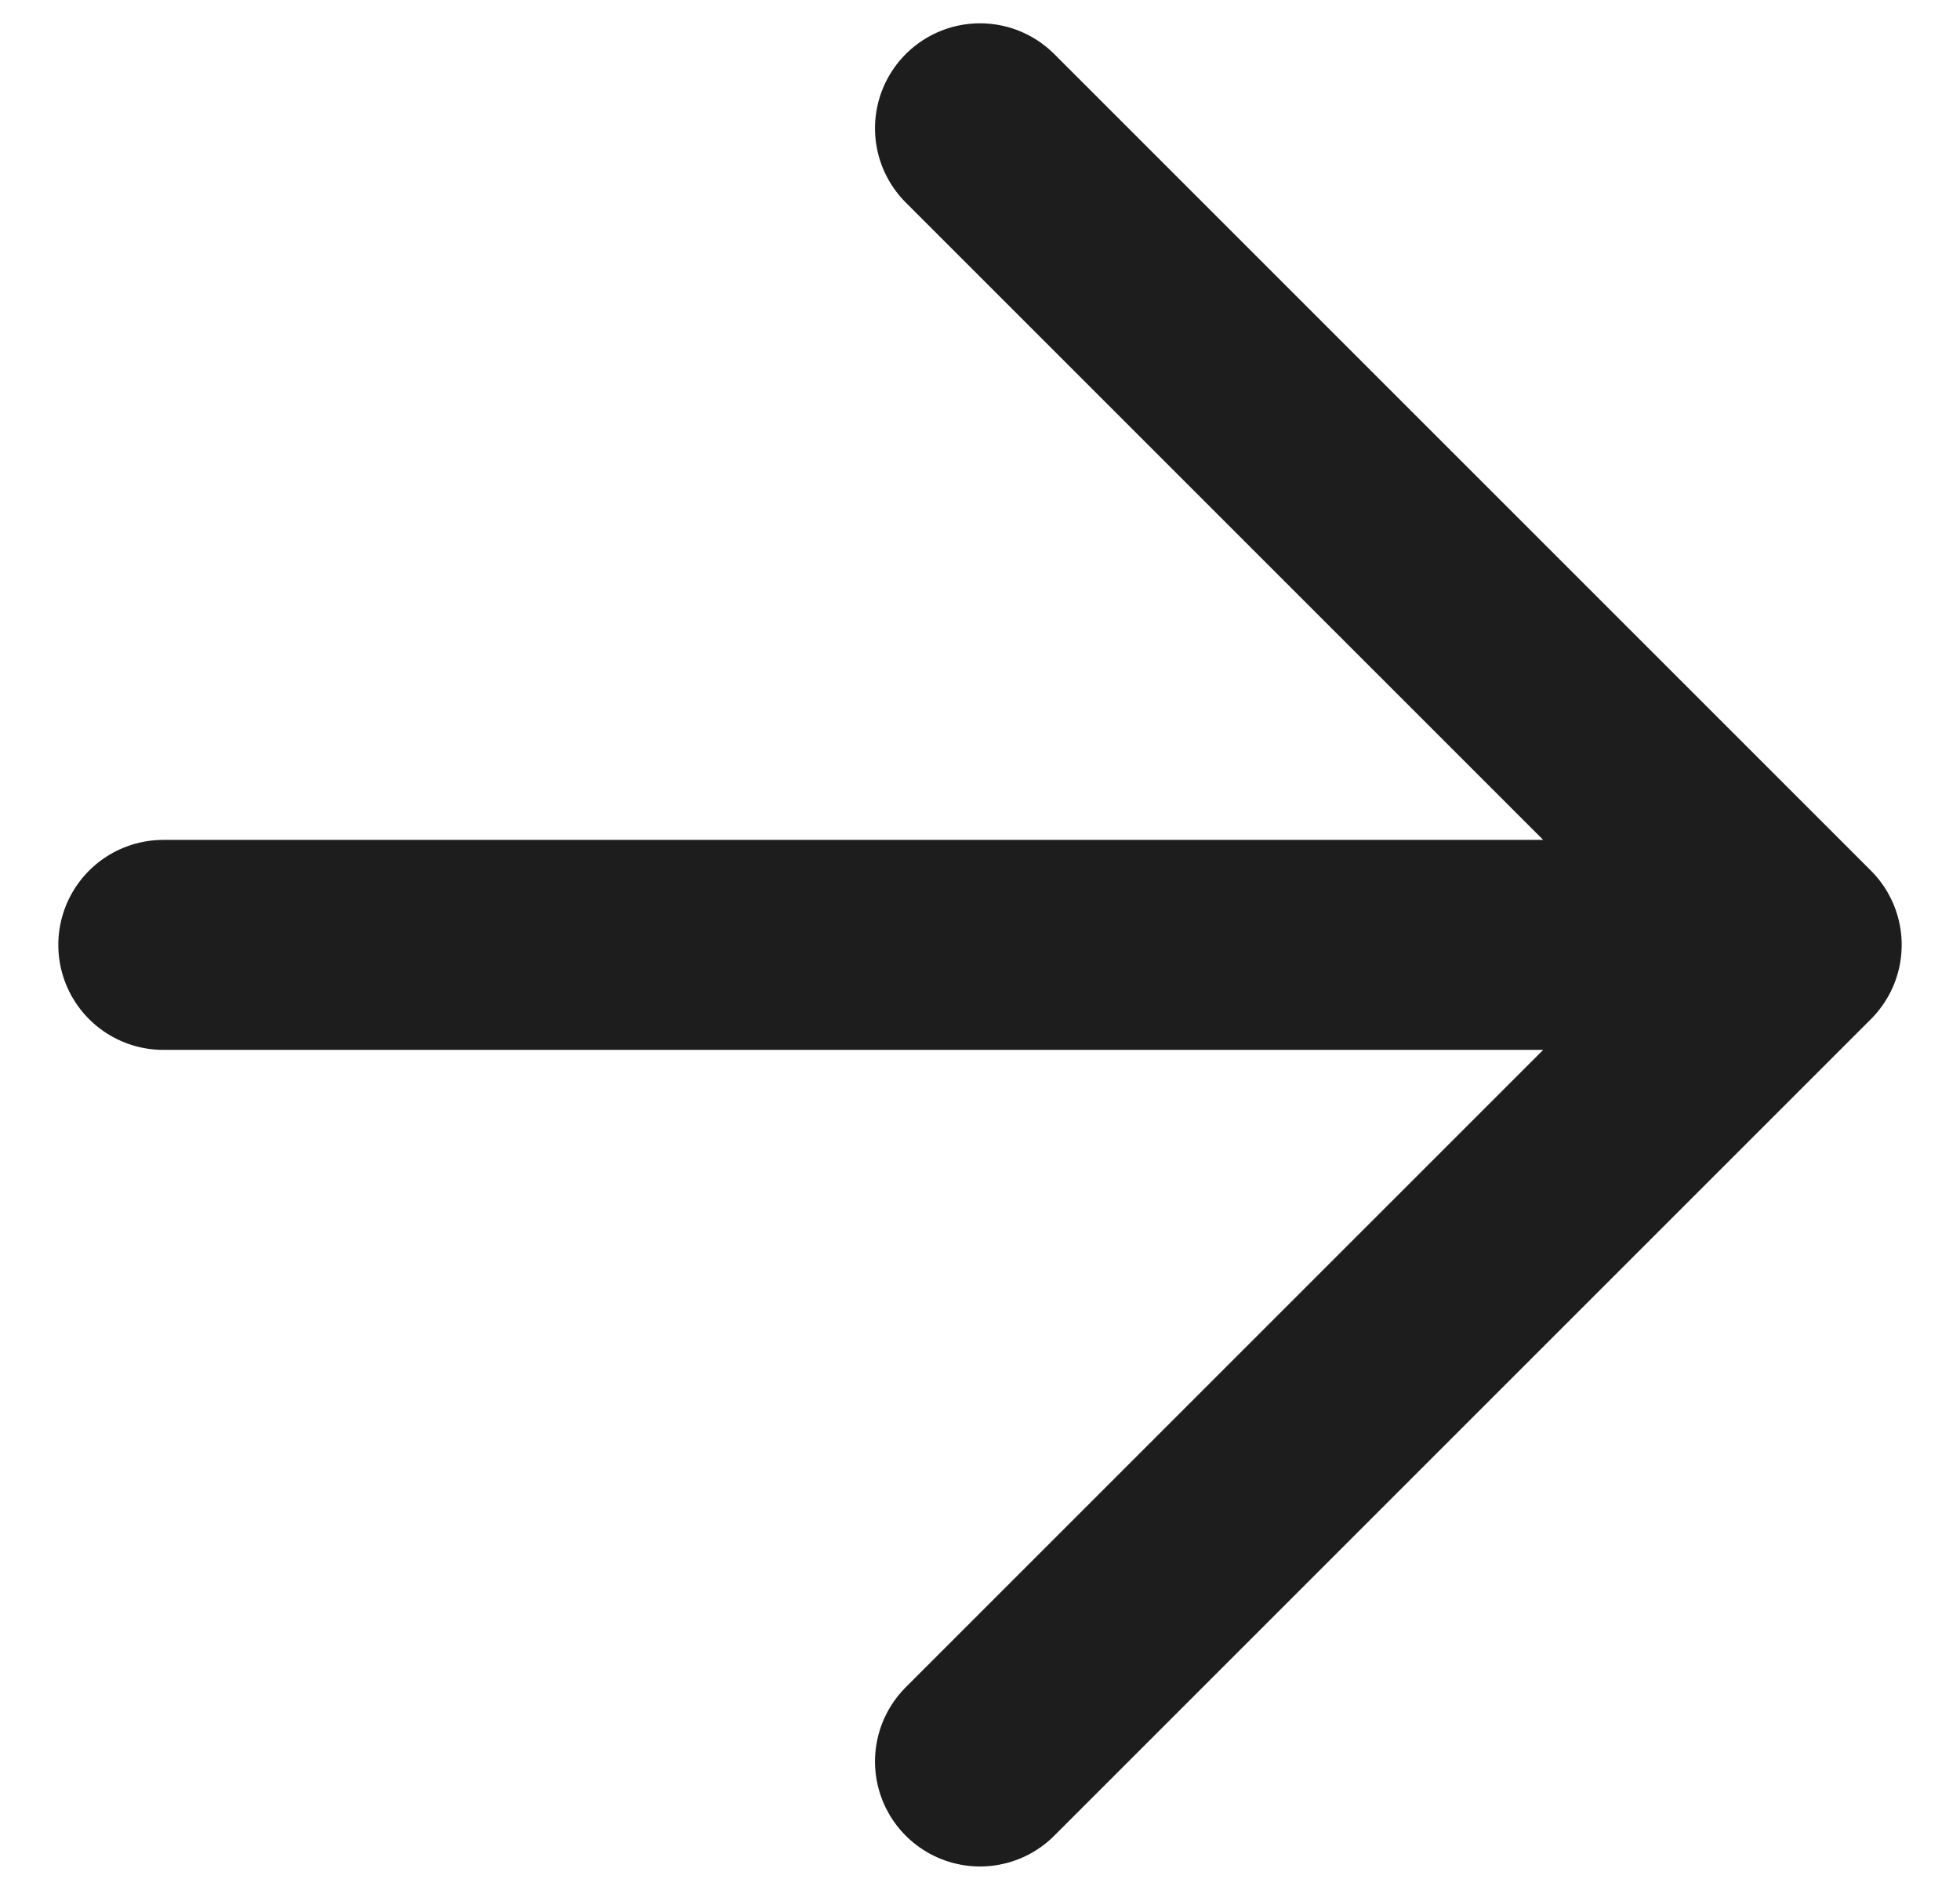 <svg width="28" height="27" viewBox="0 0 28 27" fill="none" xmlns="http://www.w3.org/2000/svg">
<path d="M2.333 13.5H25.667M25.667 13.5L14 1.833M25.667 13.5L14 25.167" stroke="#1D1D1D" stroke-width="3" stroke-linecap="round" stroke-linejoin="round"/>
</svg>
